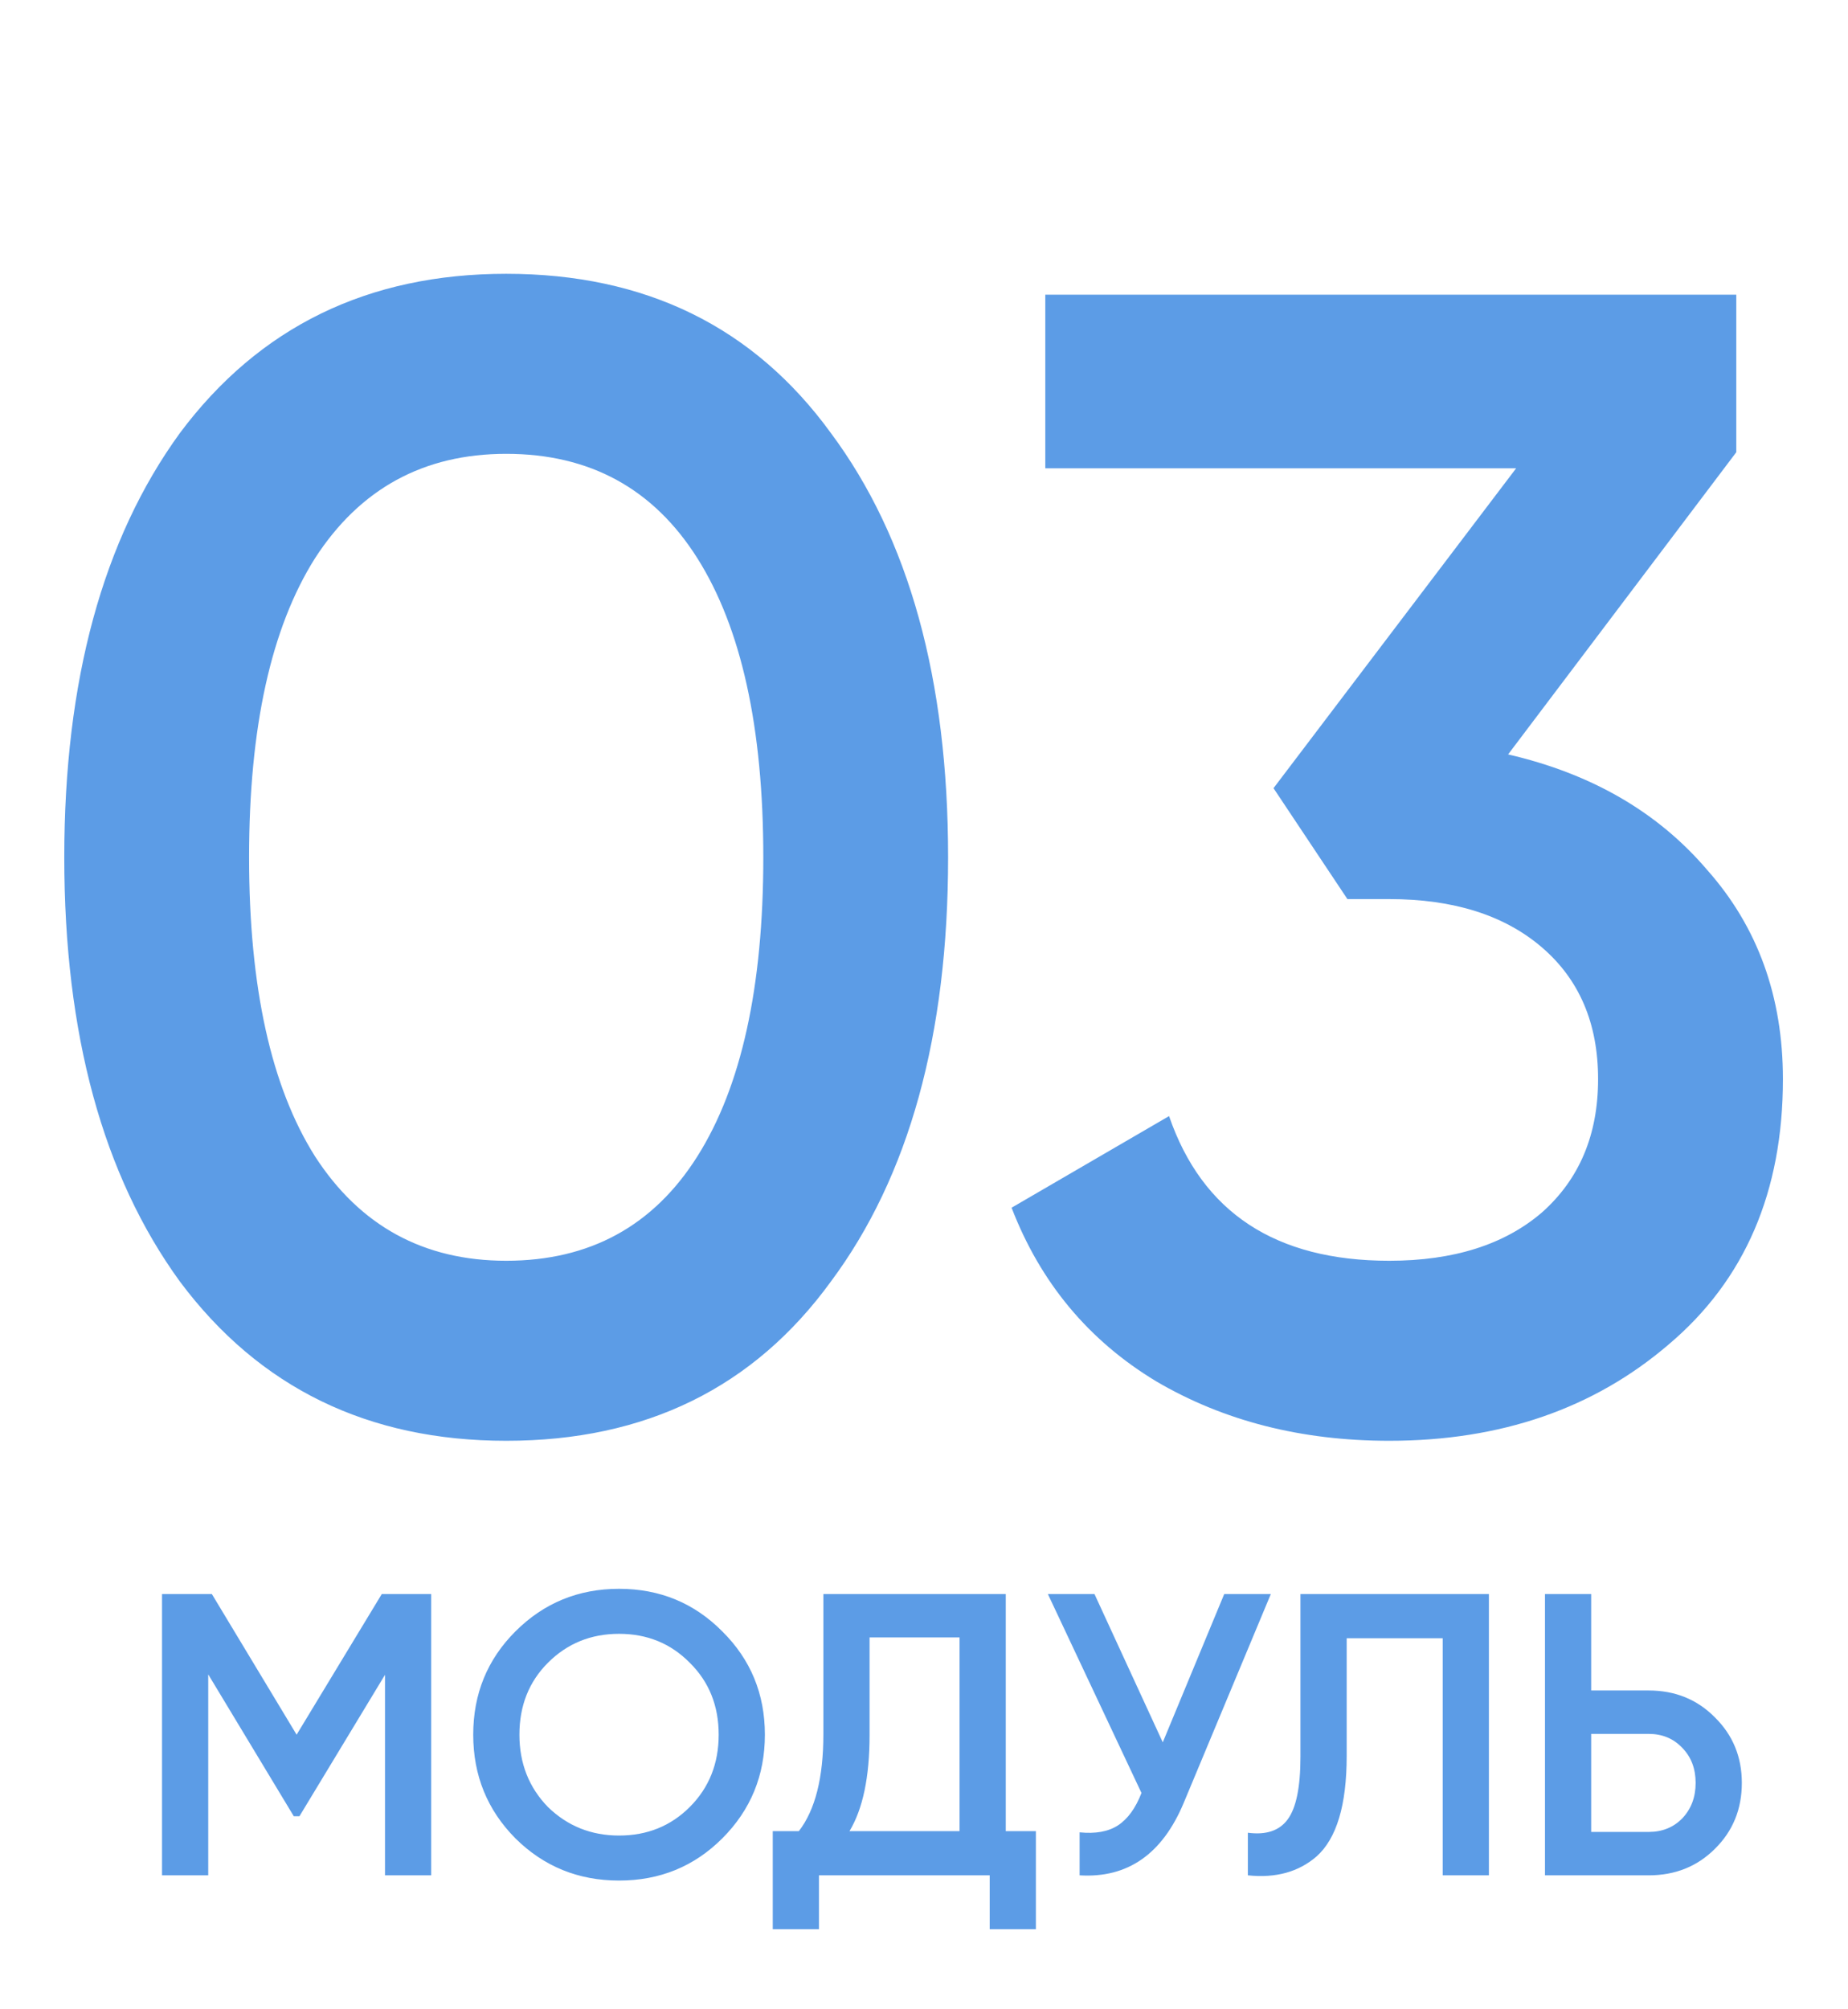 <?xml version="1.0" encoding="UTF-8"?> <svg xmlns="http://www.w3.org/2000/svg" width="69" height="75" viewBox="0 0 69 75" fill="none"> <path d="M14.255 59.5H16.1V70H14.375V62.515L11.18 67.795H10.97L7.775 62.5V70H6.05V59.5H7.91L11.075 64.75L14.255 59.5ZM26.969 68.62C25.919 69.67 24.634 70.195 23.114 70.195C21.594 70.195 20.304 69.67 19.244 68.62C18.194 67.56 17.669 66.27 17.669 64.75C17.669 63.23 18.194 61.945 19.244 60.895C20.304 59.835 21.594 59.305 23.114 59.305C24.634 59.305 25.919 59.835 26.969 60.895C28.029 61.945 28.559 63.23 28.559 64.75C28.559 66.27 28.029 67.56 26.969 68.62ZM20.459 67.45C21.189 68.16 22.074 68.515 23.114 68.515C24.164 68.515 25.044 68.16 25.754 67.45C26.474 66.73 26.834 65.83 26.834 64.75C26.834 63.67 26.474 62.775 25.754 62.065C25.044 61.345 24.164 60.985 23.114 60.985C22.064 60.985 21.179 61.345 20.459 62.065C19.749 62.775 19.394 63.67 19.394 64.75C19.394 65.82 19.749 66.72 20.459 67.45ZM37.553 59.5V68.35H38.678V72.01H36.953V70H30.578V72.01H28.853V68.35H29.828C30.438 67.56 30.743 66.355 30.743 64.735V59.5H37.553ZM31.718 68.35H35.828V61.12H32.468V64.765C32.468 66.325 32.218 67.52 31.718 68.35ZM43.415 65.035L45.71 59.5H47.45L44.195 67.3C43.395 69.21 42.1 70.11 40.31 70V68.395C40.9 68.455 41.375 68.37 41.735 68.14C42.105 67.9 42.4 67.495 42.62 66.925L39.125 59.5H40.865L43.415 65.035ZM46.592 70V68.41C47.272 68.5 47.767 68.335 48.077 67.915C48.397 67.485 48.556 66.705 48.556 65.575V59.5H55.592V70H53.867V61.15H50.282V65.545C50.282 67.375 49.907 68.625 49.157 69.295C48.486 69.875 47.632 70.11 46.592 70ZM59.411 63.1H61.556C62.546 63.1 63.371 63.435 64.031 64.105C64.701 64.765 65.036 65.58 65.036 66.55C65.036 67.53 64.701 68.35 64.031 69.01C63.371 69.67 62.546 70 61.556 70H57.686V59.5H59.411V63.1ZM59.411 68.38H61.556C62.066 68.38 62.486 68.21 62.816 67.87C63.146 67.52 63.311 67.08 63.311 66.55C63.311 66.02 63.146 65.585 62.816 65.245C62.486 64.895 62.066 64.72 61.556 64.72H59.411V68.38Z" fill="#5C9CE6"></path> <path d="M31.02 47.84C28.14 51.8 24.1 53.78 18.9 53.78C13.74 53.78 9.68 51.8 6.72 47.84C3.84 43.88 2.4 38.6 2.4 32C2.4 25.4 3.84 20.12 6.72 16.16C9.68 12.2 13.74 10.22 18.9 10.22C24.1 10.22 28.14 12.2 31.02 16.16C33.94 20.08 35.4 25.36 35.4 32C35.4 38.64 33.94 43.92 31.02 47.84ZM18.9 47.06C22.02 47.06 24.4 45.76 26.04 43.16C27.68 40.56 28.5 36.84 28.5 32C28.5 27.16 27.68 23.44 26.04 20.84C24.4 18.24 22.02 16.94 18.9 16.94C15.82 16.94 13.44 18.24 11.76 20.84C10.12 23.44 9.3 27.16 9.3 32C9.3 36.84 10.12 40.56 11.76 43.16C13.44 45.76 15.82 47.06 18.9 47.06ZM64.829 16.88L56.309 28.16C59.429 28.88 61.91 30.32 63.749 32.48C65.629 34.6 66.57 37.2 66.57 40.28C66.57 44.48 65.15 47.78 62.309 50.18C59.51 52.58 56.029 53.78 51.87 53.78C48.59 53.78 45.69 53.04 43.169 51.56C40.65 50.04 38.849 47.88 37.77 45.08L43.65 41.66C44.889 45.26 47.63 47.06 51.87 47.06C54.27 47.06 56.169 46.46 57.569 45.26C58.969 44.02 59.669 42.36 59.669 40.28C59.669 38.2 58.969 36.56 57.569 35.36C56.169 34.16 54.27 33.56 51.87 33.56H50.309L47.55 29.42L56.609 17.48H39.029V11H64.829V16.88Z" fill="#5C9CE6"></path> </svg> 